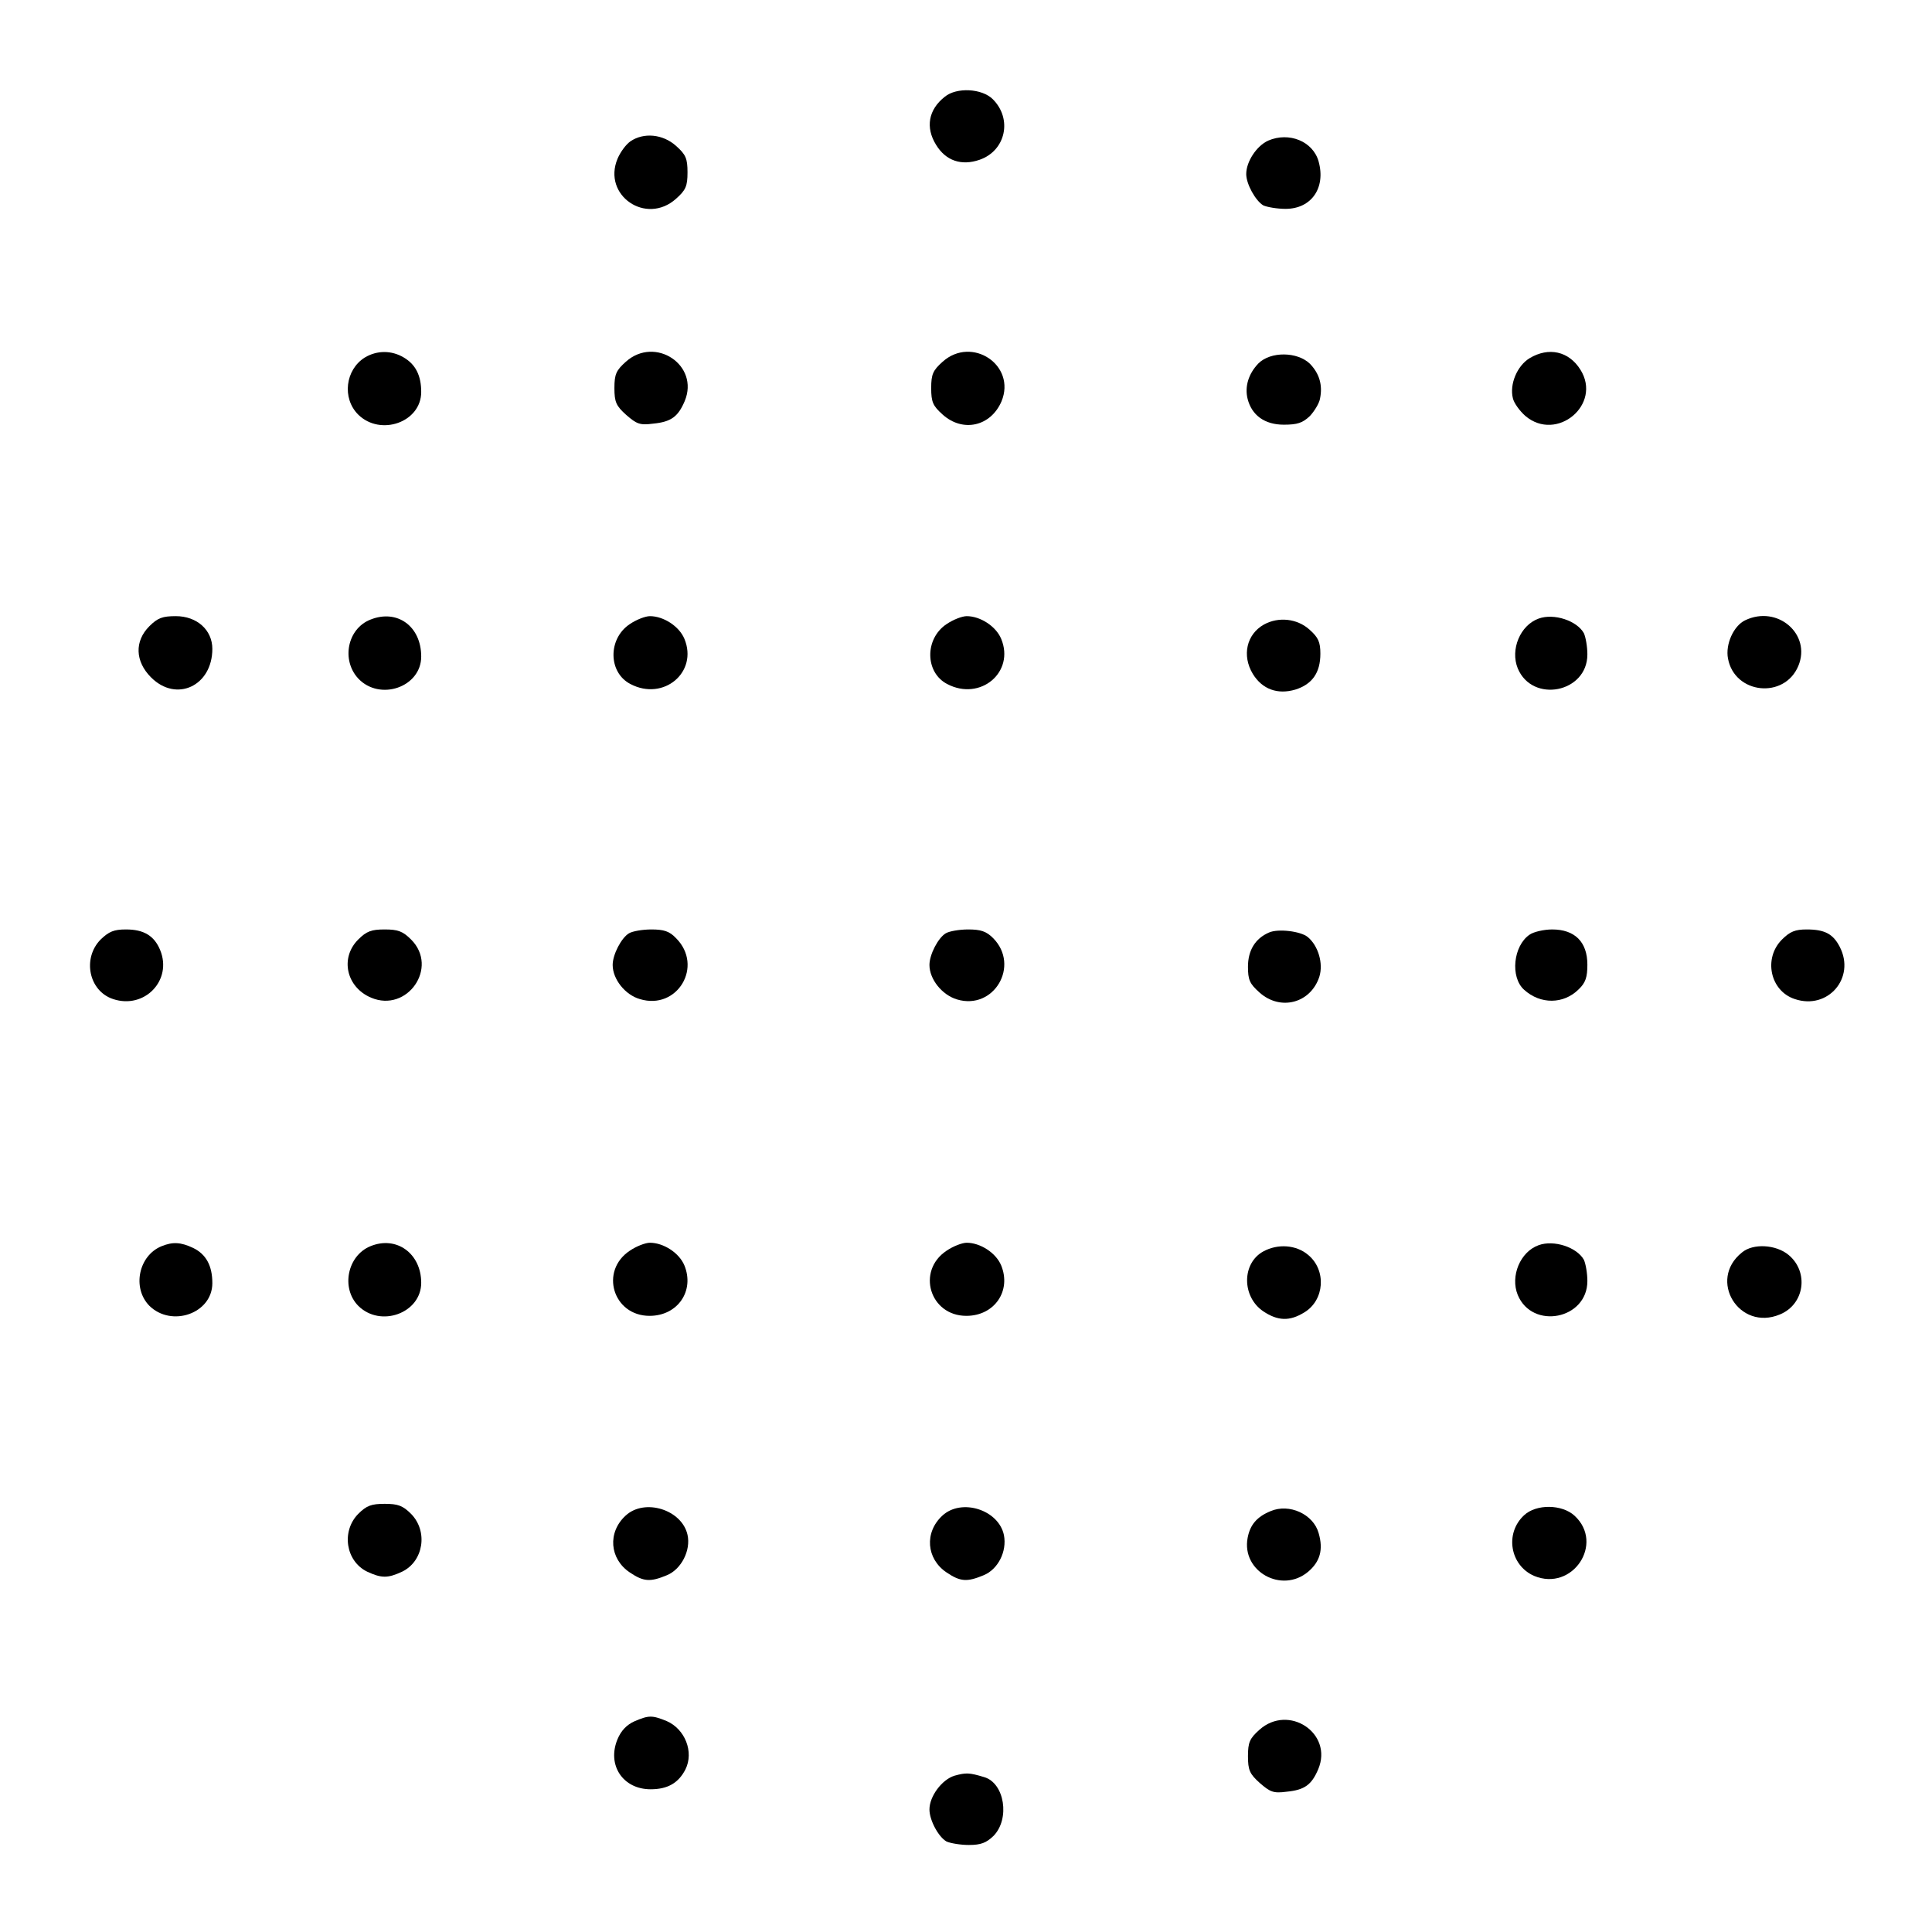 <?xml version="1.0" standalone="no"?>
<!DOCTYPE svg PUBLIC "-//W3C//DTD SVG 20010904//EN"
 "http://www.w3.org/TR/2001/REC-SVG-20010904/DTD/svg10.dtd">
<svg version="1.0" xmlns="http://www.w3.org/2000/svg"
 width="555pt" height="555pt" viewBox="0 0 555 555"
 preserveAspectRatio="xMidYMid meet">
<g transform="translate(0,555) scale(0.1,-0.1)"
fill="#000000" stroke="none">
<path d="M2714 5272 c-47 -37 -56 -88 -25 -138 28 -46 73 -61 125 -43 75 26
95 117 38 174 -31 31 -104 35 -138 7z"/>
<path d="M1811 5144 c-13 -9 -29 -31 -37 -50 -44 -105 82 -192 168 -115 28 25
33 36 33 76 0 40 -5 51 -33 76 -38 34 -93 39 -131 13z"/>
<path d="M3643 5146 c-33 -15 -63 -60 -63 -96 0 -29 27 -77 49 -90 11 -5 40
-10 64 -10 74 0 116 60 95 136 -16 58 -85 86 -145 60z"/>
<path d="M1048 4523 c-56 -35 -66 -117 -19 -164 64 -63 181 -22 181 65 0 47
-16 79 -50 99 -35 21 -77 21 -112 0z"/>
<path d="M1798 4511 c-28 -25 -33 -36 -33 -76 0 -40 5 -51 34 -77 30 -26 39
-30 77 -25 52 5 72 20 91 65 43 103 -85 188 -169 113z"/>
<path d="M2708 4511 c-28 -25 -33 -36 -33 -76 0 -40 5 -51 33 -76 58 -52 138
-34 169 38 43 104 -85 189 -169 114z"/>
<path d="M4394 4521 c-36 -22 -58 -75 -48 -115 3 -14 20 -37 36 -51 90 -76
221 33 158 133 -33 53 -91 66 -146 33z"/>
<path d="M3615 4506 c-28 -29 -40 -66 -31 -102 12 -47 49 -74 104 -74 39 0 54
5 75 25 13 14 27 37 29 50 8 39 -2 72 -29 100 -36 35 -113 36 -148 1z"/>
<path d="M429 3751 c-43 -43 -41 -101 5 -147 73 -73 176 -24 176 82 0 54 -44
94 -105 94 -38 0 -52 -5 -76 -29z"/>
<path d="M1064 3770 c-66 -26 -84 -116 -35 -169 62 -66 181 -25 181 63 0 87
-69 137 -146 106z"/>
<path d="M1809 3757 c-63 -42 -62 -139 2 -172 95 -50 195 34 155 130 -15 36
-60 65 -99 65 -13 0 -39 -10 -58 -23z"/>
<path d="M2719 3757 c-63 -42 -62 -139 2 -172 95 -50 195 34 155 130 -15 36
-60 65 -99 65 -13 0 -39 -10 -58 -23z"/>
<path d="M4420 3773 c-53 -19 -82 -89 -60 -143 42 -101 200 -70 200 40 0 23
-5 50 -10 61 -20 36 -86 58 -130 42z"/>
<path d="M5013 3768 c-33 -16 -57 -69 -49 -110 19 -102 162 -117 202 -21 38
91 -60 176 -153 131z"/>
<path d="M3631 3756 c-50 -28 -64 -89 -32 -142 27 -44 71 -60 122 -45 48 15
72 48 72 103 0 34 -6 47 -32 70 -35 31 -88 37 -130 14z"/>
<path d="M289 2851 c-53 -54 -34 -148 36 -171 90 -30 171 54 135 141 -17 41
-47 59 -98 59 -35 0 -49 -6 -73 -29z"/>
<path d="M1029 2851 c-53 -53 -34 -137 37 -167 104 -44 195 87 115 167 -24 24
-38 29 -76 29 -38 0 -52 -5 -76 -29z"/>
<path d="M1807 2869 c-22 -13 -47 -61 -47 -91 0 -41 36 -86 78 -98 108 -33
184 95 104 175 -19 20 -35 25 -71 25 -25 0 -54 -5 -64 -11z"/>
<path d="M2717 2869 c-22 -13 -47 -61 -47 -91 0 -41 36 -86 79 -99 106 -32
182 97 104 176 -20 20 -36 25 -72 25 -25 0 -54 -5 -64 -11z"/>
<path d="M3645 2871 c-39 -17 -60 -51 -60 -98 0 -38 5 -49 33 -74 60 -54 147
-31 172 45 12 38 -3 89 -33 114 -20 17 -86 25 -112 13z"/>
<path d="M4394 2865 c-47 -32 -56 -122 -16 -158 47 -43 114 -42 157 1 20 19
25 35 25 71 0 65 -36 101 -101 101 -24 0 -54 -7 -65 -15z"/>
<path d="M5119 2851 c-54 -54 -34 -148 37 -171 95 -32 175 61 129 150 -19 37
-43 50 -95 50 -33 0 -48 -6 -71 -29z"/>
<path d="M464 1970 c-66 -27 -85 -120 -35 -171 64 -63 181 -22 181 65 0 50
-18 83 -55 101 -36 17 -59 18 -91 5z"/>
<path d="M1064 1970 c-66 -27 -85 -120 -35 -171 64 -64 181 -21 181 66 0 84
-71 136 -146 105z"/>
<path d="M1809 1957 c-87 -58 -48 -187 57 -187 81 0 130 72 100 145 -15 36
-60 65 -99 65 -13 0 -39 -10 -58 -23z"/>
<path d="M2719 1957 c-87 -58 -48 -187 57 -187 81 0 130 72 100 145 -15 36
-60 65 -99 65 -13 0 -39 -10 -58 -23z"/>
<path d="M4420 1973 c-53 -19 -82 -89 -60 -143 42 -101 200 -70 200 40 0 23
-5 50 -10 61 -20 36 -86 58 -130 42z"/>
<path d="M3629 1955 c-62 -34 -62 -130 0 -172 42 -28 76 -29 118 -3 58 35 64
121 11 165 -34 29 -87 33 -129 10z"/>
<path d="M5004 1952 c-99 -79 -8 -227 109 -178 71 29 84 122 25 171 -36 30
-102 34 -134 7z"/>
<path d="M1029 1201 c-49 -50 -36 -136 26 -166 41 -19 59 -19 100 0 62 30 75
116 26 166 -24 24 -38 29 -76 29 -38 0 -52 -5 -76 -29z"/>
<path d="M1797 1196 c-52 -48 -46 -124 12 -163 40 -27 59 -28 107 -8 41 17 69
71 59 116 -16 72 -123 106 -178 55z"/>
<path d="M2707 1196 c-52 -48 -46 -124 12 -163 40 -27 59 -28 107 -8 41 17 67
68 58 115 -15 73 -122 107 -177 56z"/>
<path d="M3650 1209 c-39 -16 -59 -39 -66 -77 -18 -96 98 -161 174 -97 34 29
44 63 30 111 -15 54 -84 86 -138 63z"/>
<path d="M4378 1197 c-56 -52 -40 -144 29 -174 110 -46 203 93 116 173 -36 33
-110 34 -145 1z"/>
<path d="M1822 605 c-22 -10 -38 -27 -48 -51 -31 -74 15 -144 95 -144 49 0 80
18 100 57 25 50 -1 116 -54 139 -42 17 -51 17 -93 -1z"/>
<path d="M3618 581 c-28 -25 -33 -36 -33 -76 0 -40 5 -51 34 -77 30 -26 39
-30 77 -25 52 5 72 20 91 65 43 103 -85 188 -169 113z"/>
<path d="M2742 449 c-36 -11 -72 -59 -72 -97 0 -31 26 -79 49 -92 11 -5 40
-10 64 -10 35 0 50 6 71 26 48 49 32 152 -27 169 -43 13 -52 13 -85 4z"/>
</g>
</svg>

